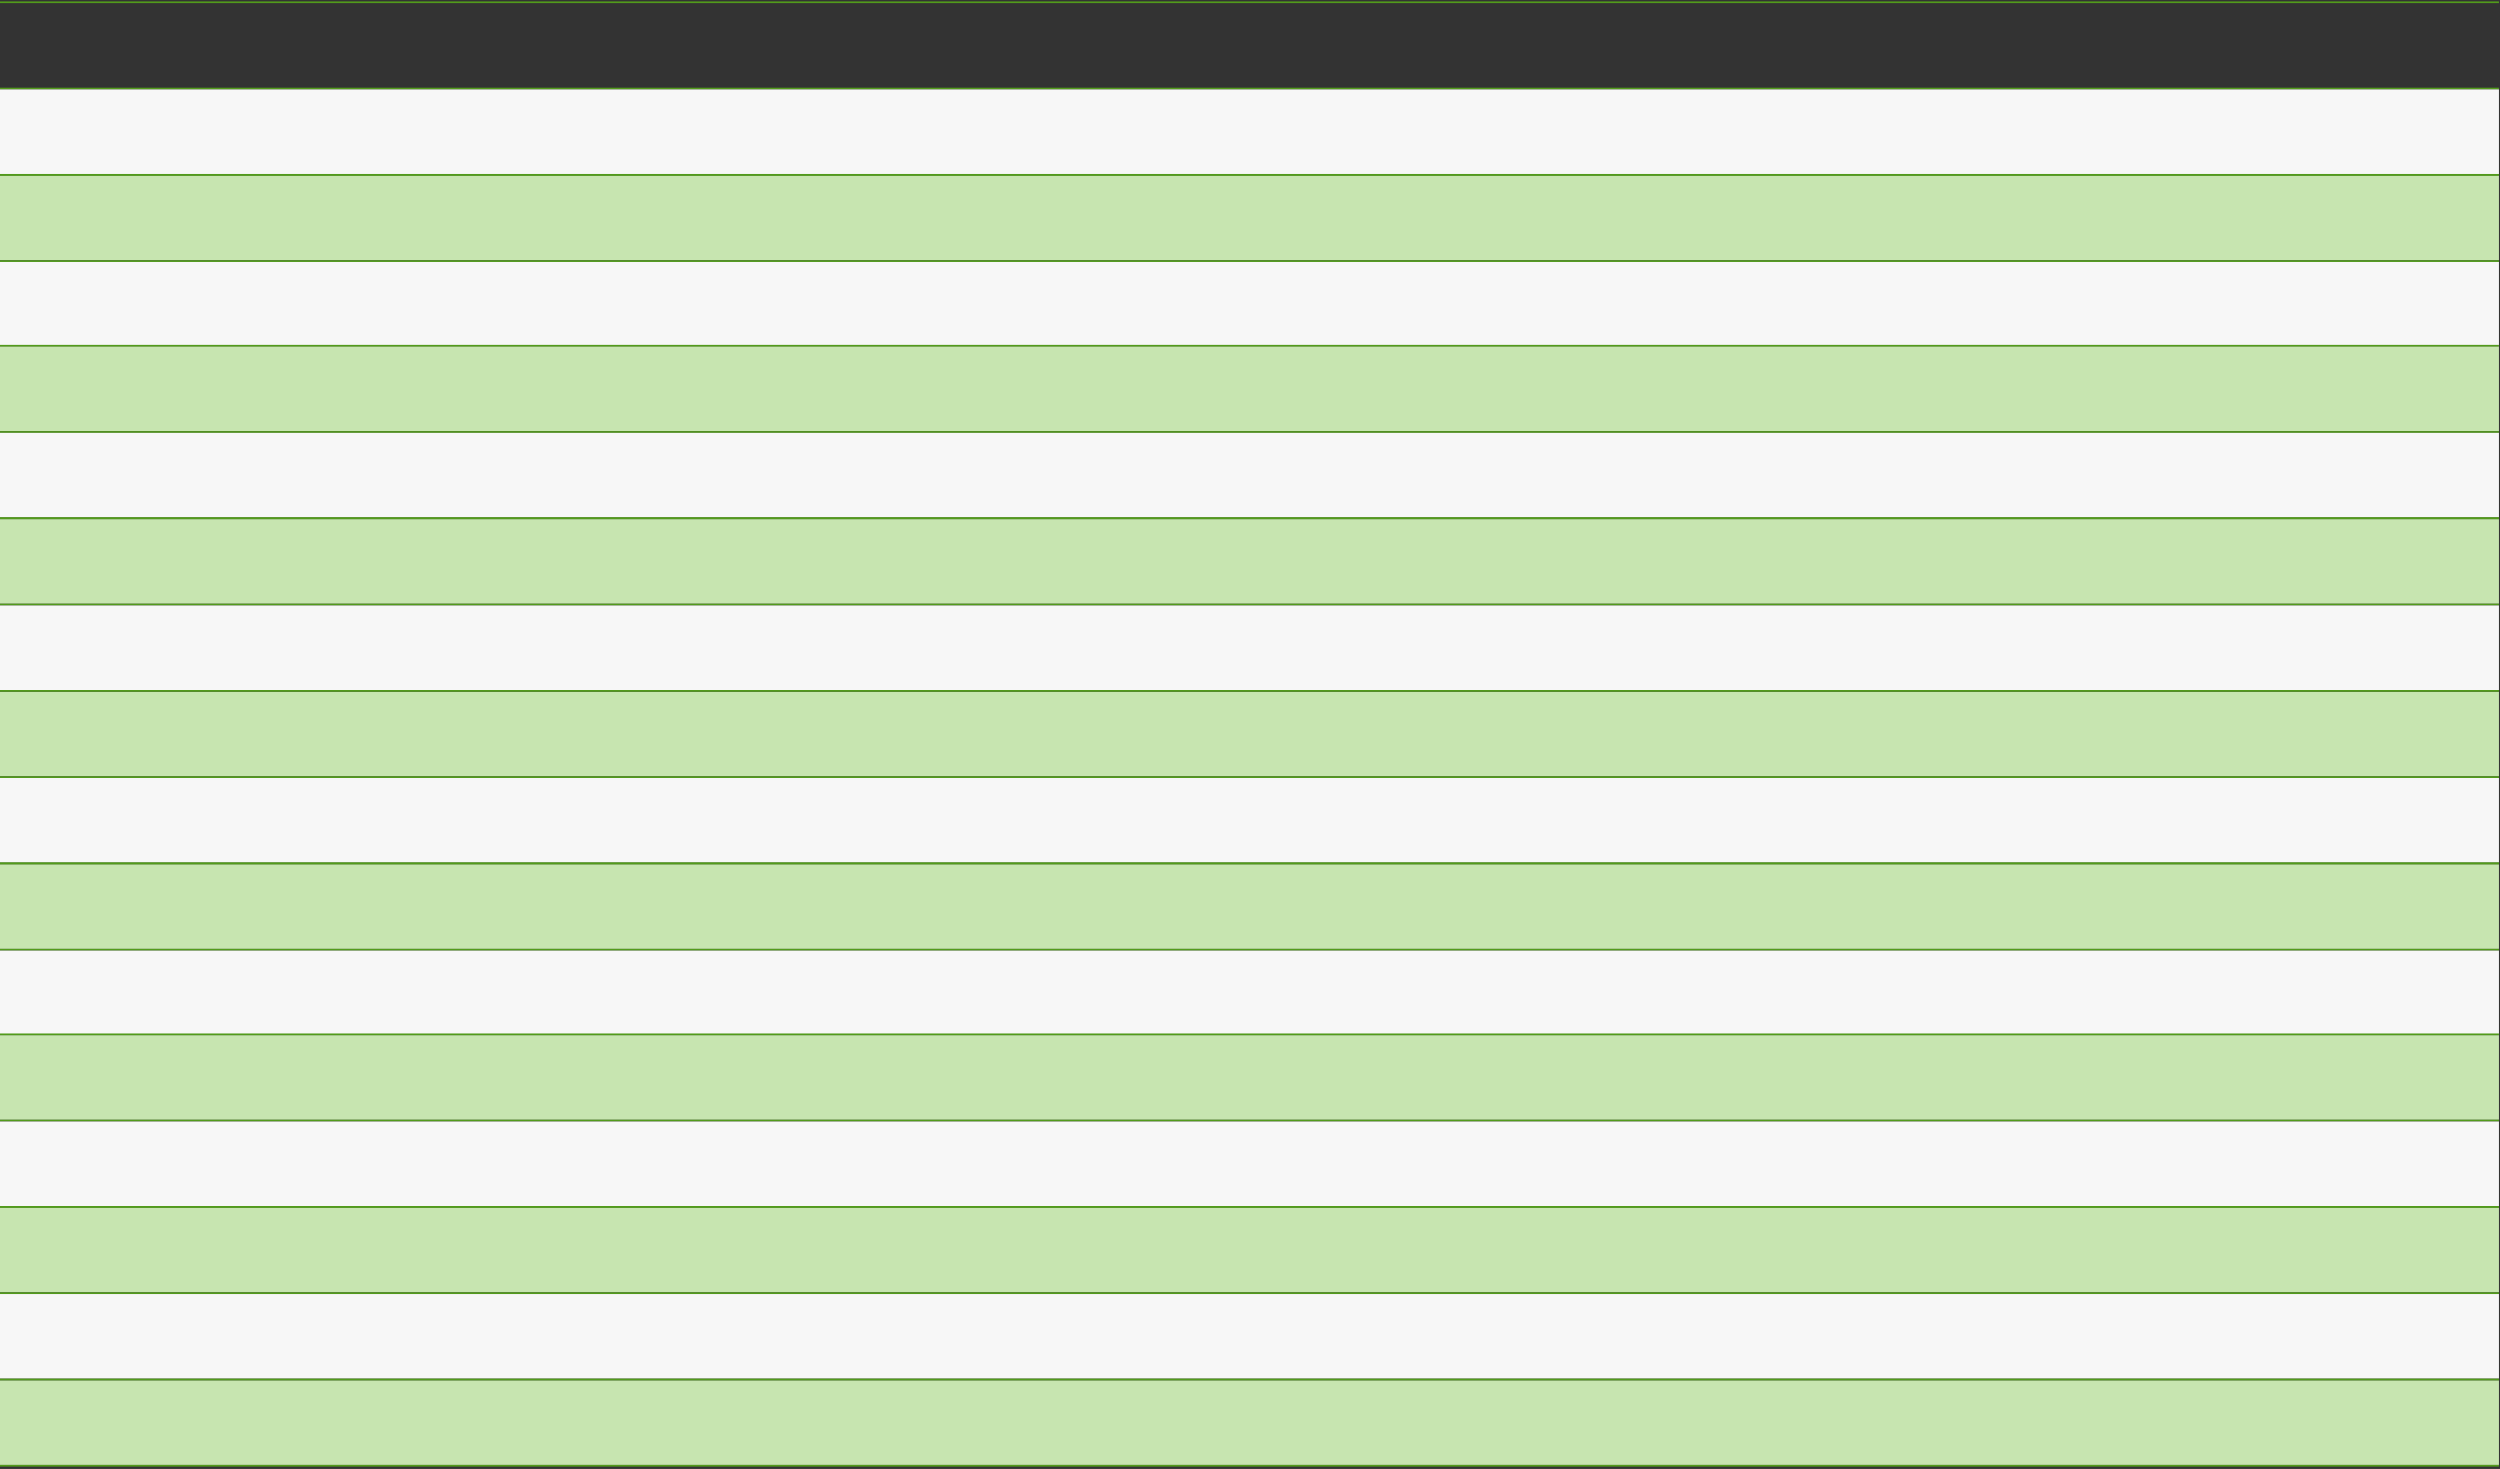 <?xml version="1.0" encoding="utf-8"?>
<svg xmlns="http://www.w3.org/2000/svg" fill="none" height="100%" overflow="visible" preserveAspectRatio="none" style="display: block;" viewBox="0 0 805 473" width="100%">
<rect x="0" y="0" width="805" height="473" fill="#333333" stroke="none"/>
<g id="Chart">
<line id="Line 1" stroke="#529B1B" stroke-width="0.545" x2="804.661" y1="0.728" y2="0.728"/>
<line id="Line 2" stroke="#529B1B" stroke-width="0.545" x2="804.661" y1="28.512" y2="28.512"/>
<rect fill="#F7F7F7" height="27.24" id="Rectangle 35" width="804.661" y="28.785"/>
<line id="Line 3" stroke="#529B1B" stroke-width="0.545" x2="804.661" y1="56.297" y2="56.297"/>
<rect fill="#C7E5B0" height="27.24" id="Rectangle 34" width="804.661" y="56.569"/>
<line id="Line 1_2" stroke="#529B1B" stroke-width="0.545" x2="804.661" y1="56.297" y2="56.297"/>
<line id="Line 2_2" stroke="#529B1B" stroke-width="0.545" x2="804.661" y1="84.082" y2="84.082"/>
<rect fill="#F7F7F7" height="27.24" id="Rectangle 35_2" width="804.661" y="84.354"/>
<rect fill="#C7E5B0" height="27.24" id="Rectangle 36" width="804.661" y="111.594"/>
<line id="Line 4" stroke="#529B1B" stroke-width="0.545" x2="804.661" y1="111.321" y2="111.321"/>
<line id="Line 5" stroke="#529B1B" stroke-width="0.545" x2="804.661" y1="139.105" y2="139.105"/>
<rect fill="#F7F7F7" height="27.24" id="Rectangle 37" width="804.661" y="139.378"/>
<line id="Line 3_2" stroke="#529B1B" stroke-width="0.545" x2="804.661" y1="166.89" y2="166.89"/>
<rect fill="#C7E5B0" height="27.24" id="Rectangle 34_2" width="804.661" y="167.162"/>
<line id="Line 1_3" stroke="#529B1B" stroke-width="0.545" x2="804.661" y1="166.89" y2="166.89"/>
<line id="Line 2_3" stroke="#529B1B" stroke-width="0.545" x2="804.661" y1="194.675" y2="194.675"/>
<rect fill="#F7F7F7" height="27.24" id="Rectangle 35_3" width="804.661" y="194.947"/>
<rect fill="#C7E5B0" height="27.24" id="Rectangle 38" width="804.661" y="222.732"/>
<line id="Line 6" stroke="#529B1B" stroke-width="0.545" x2="804.661" y1="222.459" y2="222.459"/>
<line id="Line 7" stroke="#529B1B" stroke-width="0.545" x2="804.661" y1="250.244" y2="250.244"/>
<rect fill="#F7F7F7" height="27.24" id="Rectangle 39" width="804.661" y="250.516"/>
<line id="Line 8" stroke="#529B1B" stroke-width="0.545" x2="804.661" y1="278.028" y2="278.028"/>
<rect fill="#C7E5B0" height="27.24" id="Rectangle 40" width="804.661" y="278.3"/>
<line id="Line 9" stroke="#529B1B" stroke-width="0.545" x2="804.661" y1="278.028" y2="278.028"/>
<line id="Line 10" stroke="#529B1B" stroke-width="0.545" x2="804.661" y1="305.813" y2="305.812"/>
<rect fill="#F7F7F7" height="27.24" id="Rectangle 41" width="804.661" y="306.085"/>
<rect fill="#C7E5B0" height="27.24" id="Rectangle 36_2" width="804.661" y="333.325"/>
<line id="Line 4_2" stroke="#529B1B" stroke-width="0.545" x2="804.661" y1="333.052" y2="333.052"/>
<line id="Line 5_2" stroke="#529B1B" stroke-width="0.545" x2="804.661" y1="360.836" y2="360.836"/>
<rect fill="#F7F7F7" height="27.24" id="Rectangle 37_2" width="804.661" y="361.109"/>
<line id="Line 3_3" stroke="#529B1B" stroke-width="0.545" x2="804.661" y1="388.621" y2="388.621"/>
<rect fill="#C7E5B0" height="27.24" id="Rectangle 34_3" width="804.661" y="388.894"/>
<line id="Line 1_4" stroke="#529B1B" stroke-width="0.545" x2="804.661" y1="388.621" y2="388.621"/>
<line id="Line 2_4" stroke="#529B1B" stroke-width="0.545" x2="804.661" y1="416.406" y2="416.406"/>
<rect fill="#F7F7F7" height="27.24" id="Rectangle 35_4" width="804.661" y="416.678"/>
<rect fill="#C7E5B0" height="27.24" id="Rectangle 42" width="804.661" y="444.462"/>
<line id="Line 11" stroke="#529B1B" stroke-width="0.545" x2="804.661" y1="444.19" y2="444.19"/>
<line id="Line 12" stroke="#529B1B" stroke-width="0.545" x2="804.661" y1="471.975" y2="471.975"/>
</g>
</svg>